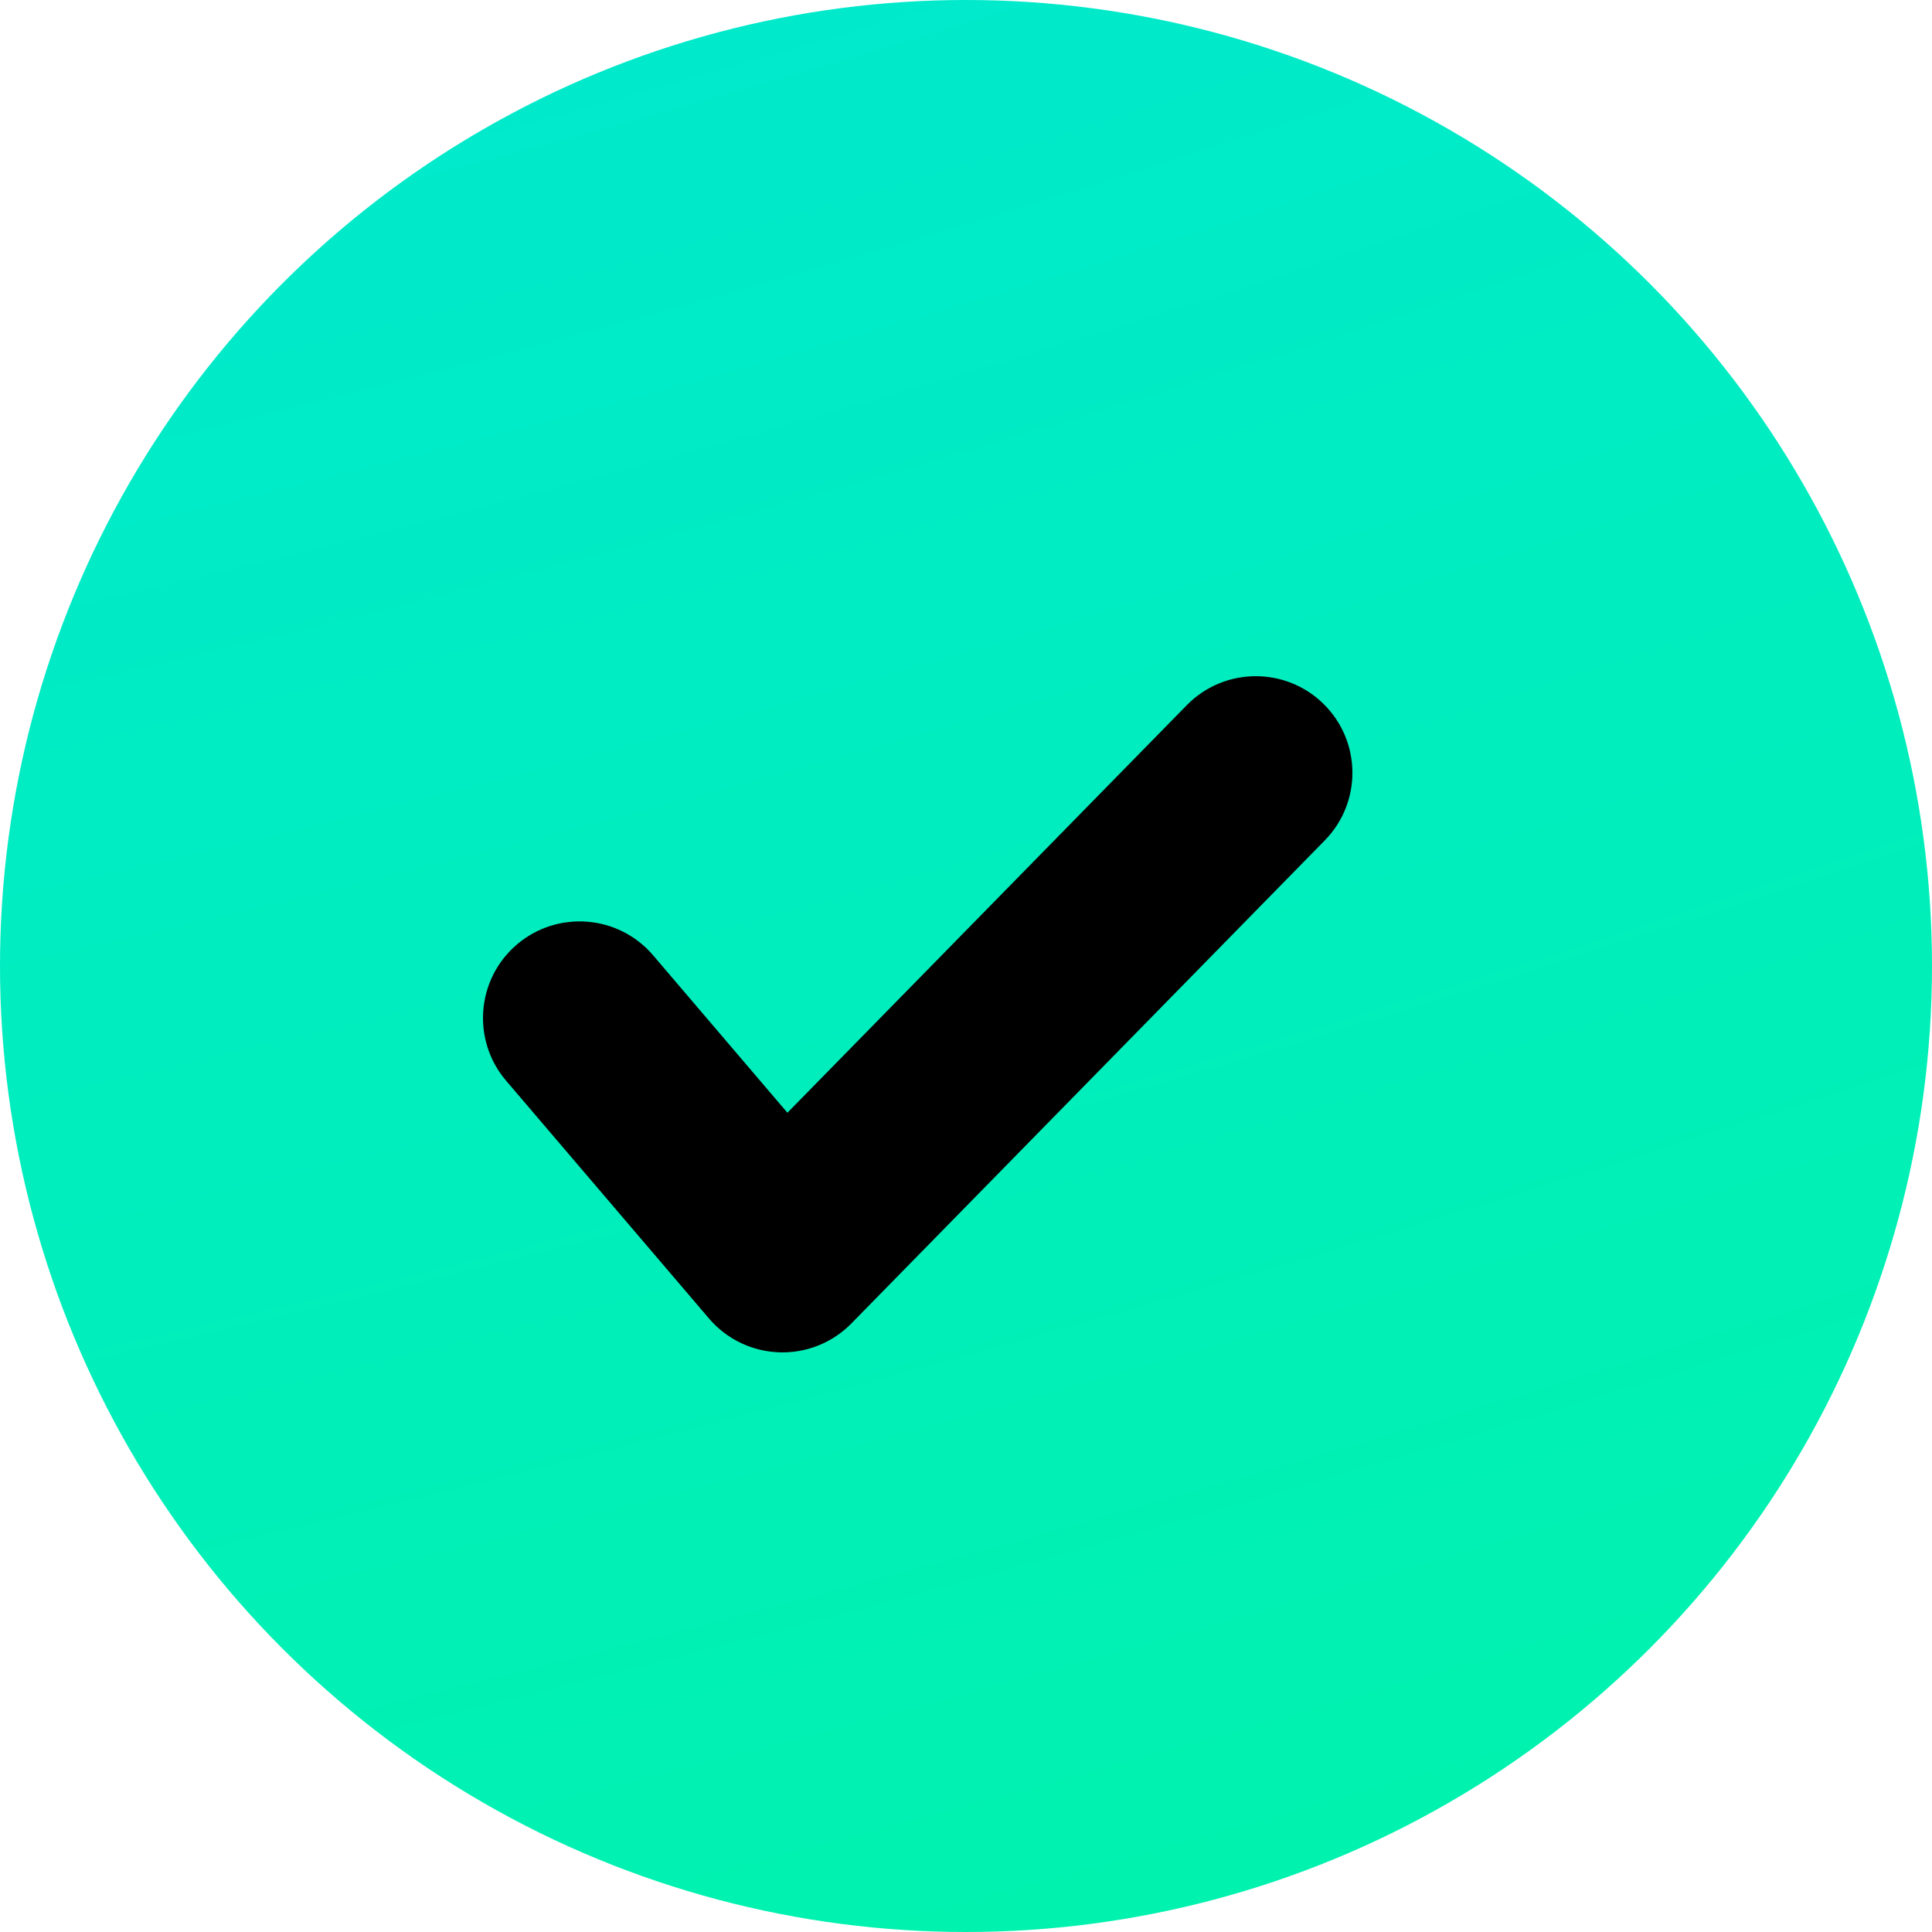 <?xml version="1.0" encoding="UTF-8"?> <svg xmlns="http://www.w3.org/2000/svg" width="46" height="46" viewBox="0 0 46 46" fill="none"> <circle cx="23" cy="23" r="23" fill="url(#paint0_radial_1108_88)"></circle> <path fill-rule="evenodd" clip-rule="evenodd" d="M31.51 16.757C32.417 17.646 32.432 19.102 31.543 20.009L20.273 31.509C19.821 31.971 19.196 32.221 18.551 32.198C17.905 32.176 17.299 31.884 16.88 31.392L12.05 25.731C11.226 24.765 11.341 23.313 12.307 22.488C13.274 21.664 14.725 21.779 15.55 22.745L18.748 26.494L28.257 16.79C29.146 15.883 30.603 15.868 31.51 16.757Z" fill="black"></path> <defs> <radialGradient id="paint0_radial_1108_88" cx="0" cy="0" r="1" gradientUnits="userSpaceOnUse" gradientTransform="translate(5.033 -52.961) rotate(75.977) scale(169.065 345.163)"> <stop stop-color="#00DFED"></stop> <stop offset="1" stop-color="#00FF85"></stop> </radialGradient> </defs> </svg> 